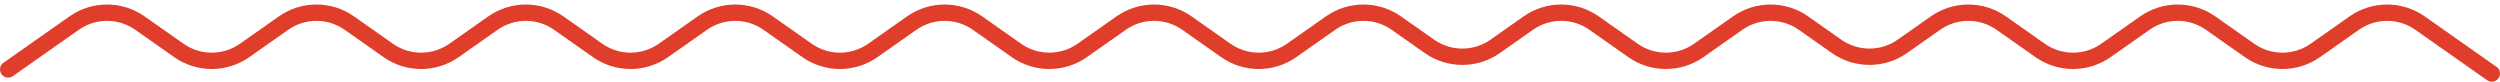 <?xml version="1.0" encoding="UTF-8"?> <svg xmlns="http://www.w3.org/2000/svg" width="306" height="10" viewBox="0 0 306 10" fill="none"><path d="M1 8.5L9.08 2.825C11.494 1.13 14.712 1.13 17.126 2.825L21.895 6.175C24.309 7.87 27.527 7.87 29.941 6.175L34.71 2.825C37.124 1.13 40.342 1.13 42.756 2.825L47.525 6.175C49.939 7.87 53.157 7.87 55.571 6.175L60.34 2.825C62.754 1.13 65.972 1.13 68.386 2.825L73.155 6.175C75.569 7.87 78.787 7.87 81.201 6.175L85.97 2.825C88.384 1.13 91.602 1.13 94.016 2.825L98.785 6.175C101.199 7.87 104.417 7.87 106.831 6.175L111.6 2.825C114.014 1.13 117.232 1.13 119.646 2.825L124.415 6.175C126.829 7.87 130.047 7.87 132.461 6.175L137.23 2.825C139.644 1.13 142.862 1.13 145.276 2.825L150.045 6.175C152.459 7.87 155.677 7.87 158.091 6.175L162.86 2.825C165.274 1.13 168.492 1.13 170.906 2.825L174.963 5.675C177.377 7.37 180.595 7.37 183.009 5.675L187.066 2.825C189.48 1.13 192.698 1.13 195.112 2.825L199.881 6.175C202.295 7.87 205.513 7.87 207.927 6.175L212.696 2.825C215.11 1.13 218.328 1.13 220.742 2.825L224.799 5.675C227.213 7.37 230.431 7.37 232.845 5.675L236.902 2.825C239.316 1.13 242.534 1.13 244.948 2.825L249.717 6.175C252.131 7.87 255.349 7.87 257.763 6.175L262.532 2.825C264.946 1.13 268.164 1.13 270.578 2.825L275.347 6.175C277.761 7.87 280.979 7.87 283.393 6.175L288.162 2.825C290.576 1.13 293.794 1.13 296.208 2.825L305 9" stroke="#E03E2B" stroke-width="2" stroke-linecap="round"></path></svg> 